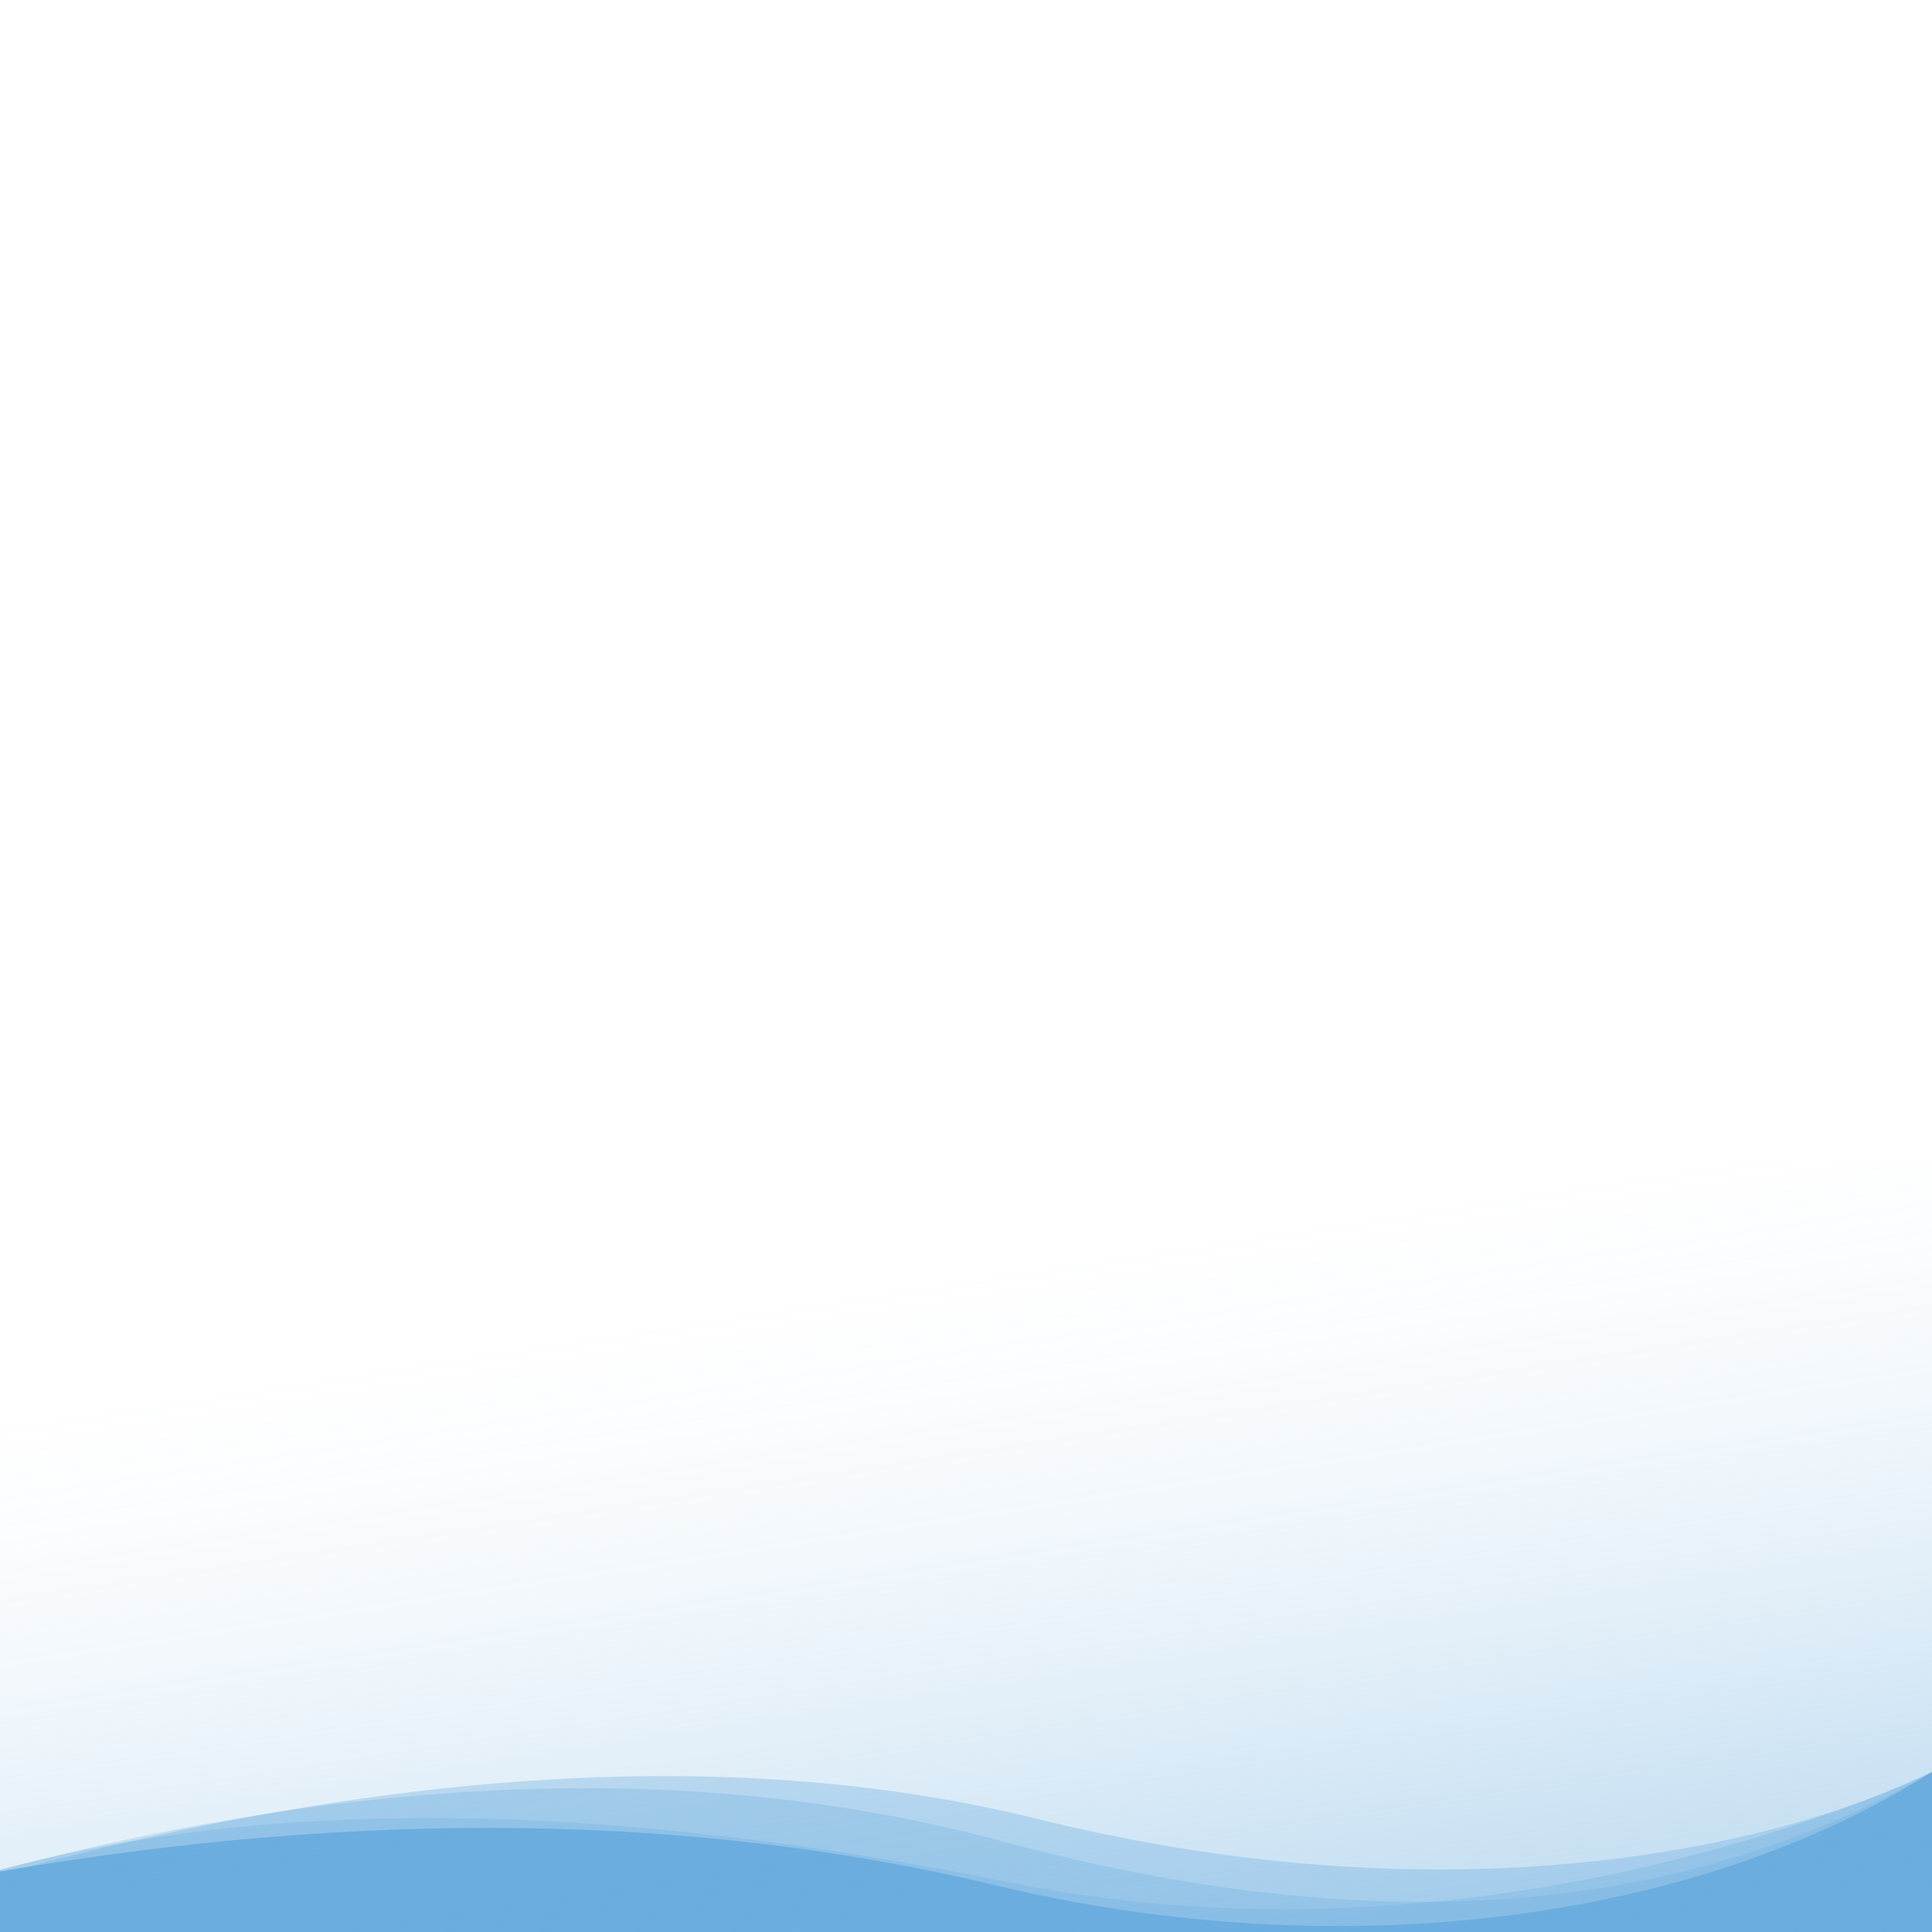<svg xmlns="http://www.w3.org/2000/svg" xmlns:xlink="http://www.w3.org/1999/xlink" viewBox="0 0 1400 1400">
    <defs>
      	<linearGradient id="gradient" x1="670.75" y1="13496.45" x2="815.03" y2="12552.68" gradientTransform="matrix(1, 0, 0, -1, 0, 14425.09)" gradientUnits="userSpaceOnUse">
			<stop offset="0" stop-color="#6BADDE" stop-opacity="0"/>
			<stop offset="0.09" stop-color="#6BADDE" stop-opacity="0.03"/>
			<stop offset="0.22" stop-color="#6BADDE" stop-opacity="0.1"/>
			<stop offset="0.37" stop-color="#6BADDE" stop-opacity="0.23"/>
			<stop offset="0.54" stop-color="#6BADDE" stop-opacity="0.41"/>
			<stop offset="0.73" stop-color="#6BADDE" stop-opacity="0.63"/>
			<stop offset="0.93" stop-color="#6BADDE" stop-opacity="0.9"/>
			<stop offset="1" stop-color="#6BADDE"/>
		</linearGradient>
    </defs>
    <path d="M0,1400v-43.9c264.3-45.2,505-41.8,722,10.2c249.8,59.8,506.4,26.4,678-82.3v116H0z" fill="#6BADDE"/>
    <path d="M0,1400v-45c196.1-53,439.9-50,731.5,9c356.8,72.3,668.5-80,668.5-80v116H0z" fill="#6BADDE" fill-opacity="0.3"/>
    <path d="M0,1400v-45c271.3-71.3,513.5-78.2,726.4-20.7c266.6,72,491.1,55.2,673.6-50.3v116H0z" fill="#6BADDE" fill-opacity="0.3"/>
    <path d="M0,1400v-42c291.1-78.6,541.7-91.9,751.9-39.9c315.3,77.9,550.1,14.5,648.1-34.1v116H0z" fill="#6BADDE" fill-opacity="0.35"/>
    <rect y="840" width="1400" height="560" fill="url(#gradient)"/>
</svg>
